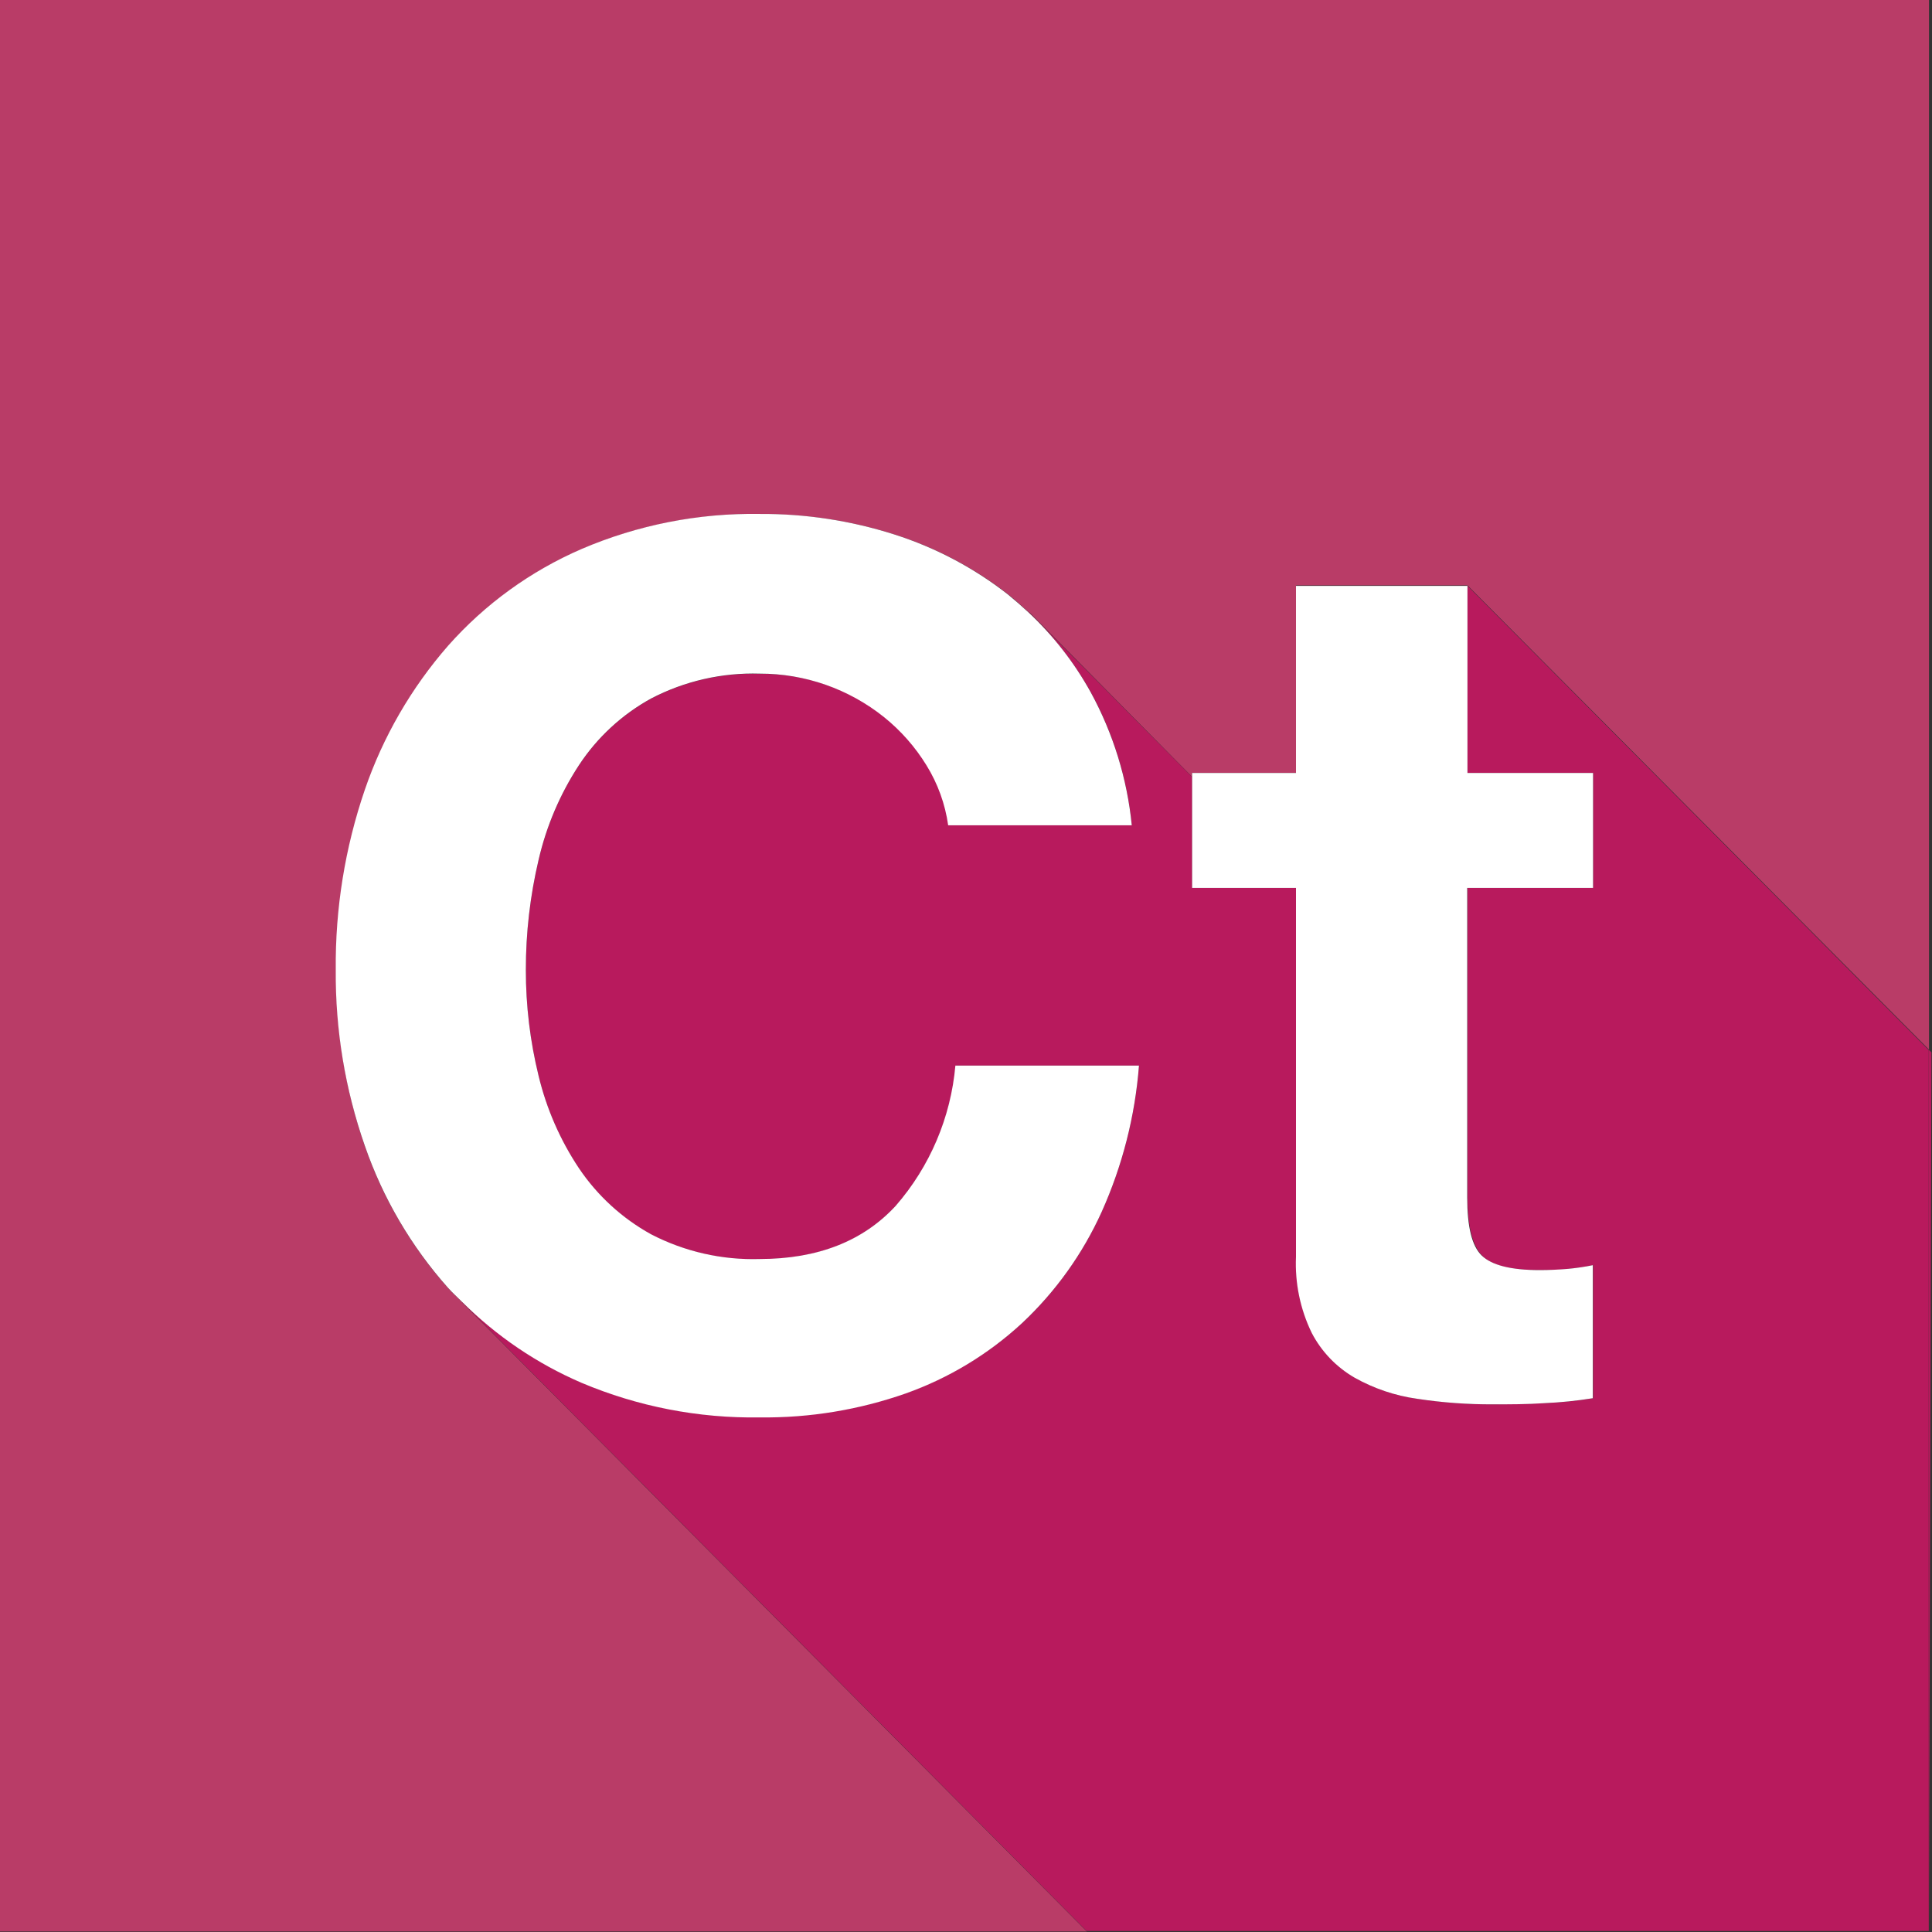 <svg width="545" height="545" viewBox="0 0 545 545" fill="none" xmlns="http://www.w3.org/2000/svg">
<rect x="0" y="0" width="545" height="545" fill="#333333" stroke="none"/>
<path d="M130.381 367.321C129.06 366 127.671 364.746 126.418 363.358C116.011 351.671 108.022 338.041 102.909 323.252C97.394 307.296 94.666 290.509 94.847 273.628C94.68 256.349 97.452 239.167 103.045 222.818C108.173 207.873 116.158 194.068 126.553 182.17C136.951 170.436 149.798 161.127 164.187 154.902C180.06 148.101 197.19 144.731 214.456 145.011C227.34 144.931 240.155 146.886 252.429 150.803C264.032 154.499 274.884 160.235 284.473 167.74C286.506 169.332 288.403 171.127 290.266 172.787H290.469L336.301 219.159V218.008H365.602V165.132H413.974L544.151 296.085V0H0V544.85H306.593L130.449 367.524L130.381 367.321Z" fill="#B93C67"/>
<path d="M544.137 296.164V544.827L544.848 296.875L544.137 296.164Z" fill="#B81A5D"/>
<path d="M413.979 165.273V218.048H449.412V250.464H413.979V337.79C413.979 345.987 415.368 351.339 418.078 354.184C420.788 357.03 426.242 358.283 434.439 358.283C437.149 358.283 439.757 358.283 442.264 357.944C444.664 357.728 447.051 357.377 449.412 356.894V394.425C444.926 395.15 440.402 395.614 435.862 395.814C430.883 396.018 425.971 396.153 421.228 396.153C414.097 396.187 406.973 395.666 399.922 394.595C393.695 393.734 387.686 391.712 382.206 388.633C377.056 385.656 372.861 381.274 370.113 375.998C366.872 369.32 365.347 361.939 365.675 354.523V250.464H336.306V219.2L290.34 172.793H290.136C297.117 179.309 303.037 186.875 307.683 195.217C314.024 206.824 317.964 219.588 319.268 232.749H267.61C266.763 226.739 264.675 220.972 261.479 215.812C258.305 210.649 254.273 206.067 249.555 202.263C239.554 194.286 227.119 189.982 214.326 190.069C203.676 189.74 193.119 192.154 183.67 197.08C175.471 201.591 168.495 208.032 163.346 215.846C157.989 224.021 154.124 233.081 151.931 242.606C149.529 252.785 148.324 263.209 148.34 273.668C148.33 283.723 149.535 293.744 151.931 303.51C154.168 312.82 158.033 321.661 163.346 329.626C168.552 337.348 175.518 343.721 183.67 348.222C193.128 353.121 203.68 355.523 214.326 355.2C230.676 355.2 243.458 350.198 252.672 340.195C262.363 329.119 268.293 315.255 269.609 300.597H321.3C320.194 314.865 316.63 328.834 310.766 341.888C305.405 353.732 297.762 364.402 288.273 373.289C278.802 381.985 267.672 388.679 255.551 392.969C242.312 397.623 228.359 399.916 214.326 399.744C197.074 400.017 179.955 396.695 164.057 389.988C151.496 384.581 140.072 376.846 130.387 367.191V367.395L306.531 544.721H544.089V296.227L413.979 165.273Z" fill="#B81A5D"/>
<path d="M413.891 165.086L413.958 165.188V165.086H413.891Z" fill="white"/>
<path d="M252.668 340.154C243.455 350.136 230.673 355.138 214.323 355.16C203.677 355.483 193.125 353.081 183.667 348.182C175.515 343.681 168.549 337.307 163.343 329.586C158.029 321.621 154.165 312.779 151.927 303.47C149.532 293.703 148.326 283.683 148.337 273.627C148.321 263.169 149.526 252.745 151.927 242.566C154.121 233.041 157.986 223.981 163.343 215.806C168.492 207.992 175.468 201.551 183.667 197.04C193.116 192.114 203.672 189.699 214.323 190.028C227.081 190.002 239.465 194.341 249.416 202.324C254.134 206.128 258.167 210.711 261.34 215.874C264.536 221.033 266.624 226.801 267.471 232.81H319.265C317.961 219.649 314.021 206.885 307.68 195.279C303.042 186.9 297.122 179.3 290.133 172.753C288.27 171.026 286.373 169.366 284.341 167.706C274.751 160.201 263.899 154.465 252.296 150.769C240.022 146.852 227.207 144.897 214.323 144.977C197.057 144.697 179.927 148.067 164.054 154.868C149.665 161.094 136.818 170.402 126.42 182.136C116.025 194.034 108.04 207.84 102.912 222.784C97.319 239.133 94.547 256.315 94.714 273.594C94.577 290.483 97.35 307.27 102.912 323.218C108.024 338.007 116.014 351.637 126.42 363.324C127.674 364.712 129.062 365.966 130.383 367.287C140.068 376.941 151.493 384.676 164.054 390.083C179.951 396.79 197.071 400.113 214.323 399.839C228.355 400.011 242.309 397.718 255.548 393.064C267.677 388.744 278.808 382.015 288.27 373.282C297.759 364.396 305.402 353.725 310.762 341.882C316.626 328.828 320.19 314.858 321.297 300.59H269.504C268.21 315.225 262.317 329.075 252.668 340.154Z" fill="white"/>
<path d="M449.39 250.464V218.048H413.958V165.273H365.586V218.048H336.285V250.464H365.586V354.523C365.258 361.939 366.783 369.32 370.024 375.998C372.772 381.274 376.967 385.656 382.117 388.633C387.597 391.712 393.606 393.734 399.833 394.595C406.884 395.666 414.008 396.187 421.139 396.153C425.882 396.153 430.793 396.153 435.773 395.814C440.313 395.614 444.837 395.15 449.323 394.425V356.894C446.961 357.377 444.575 357.727 442.175 357.944C439.668 358.147 437.06 358.283 434.35 358.283C426.153 358.283 420.801 356.894 417.989 354.184C415.178 351.474 413.89 345.987 413.89 337.79V250.464H449.39Z" fill="white"/>
</svg>
